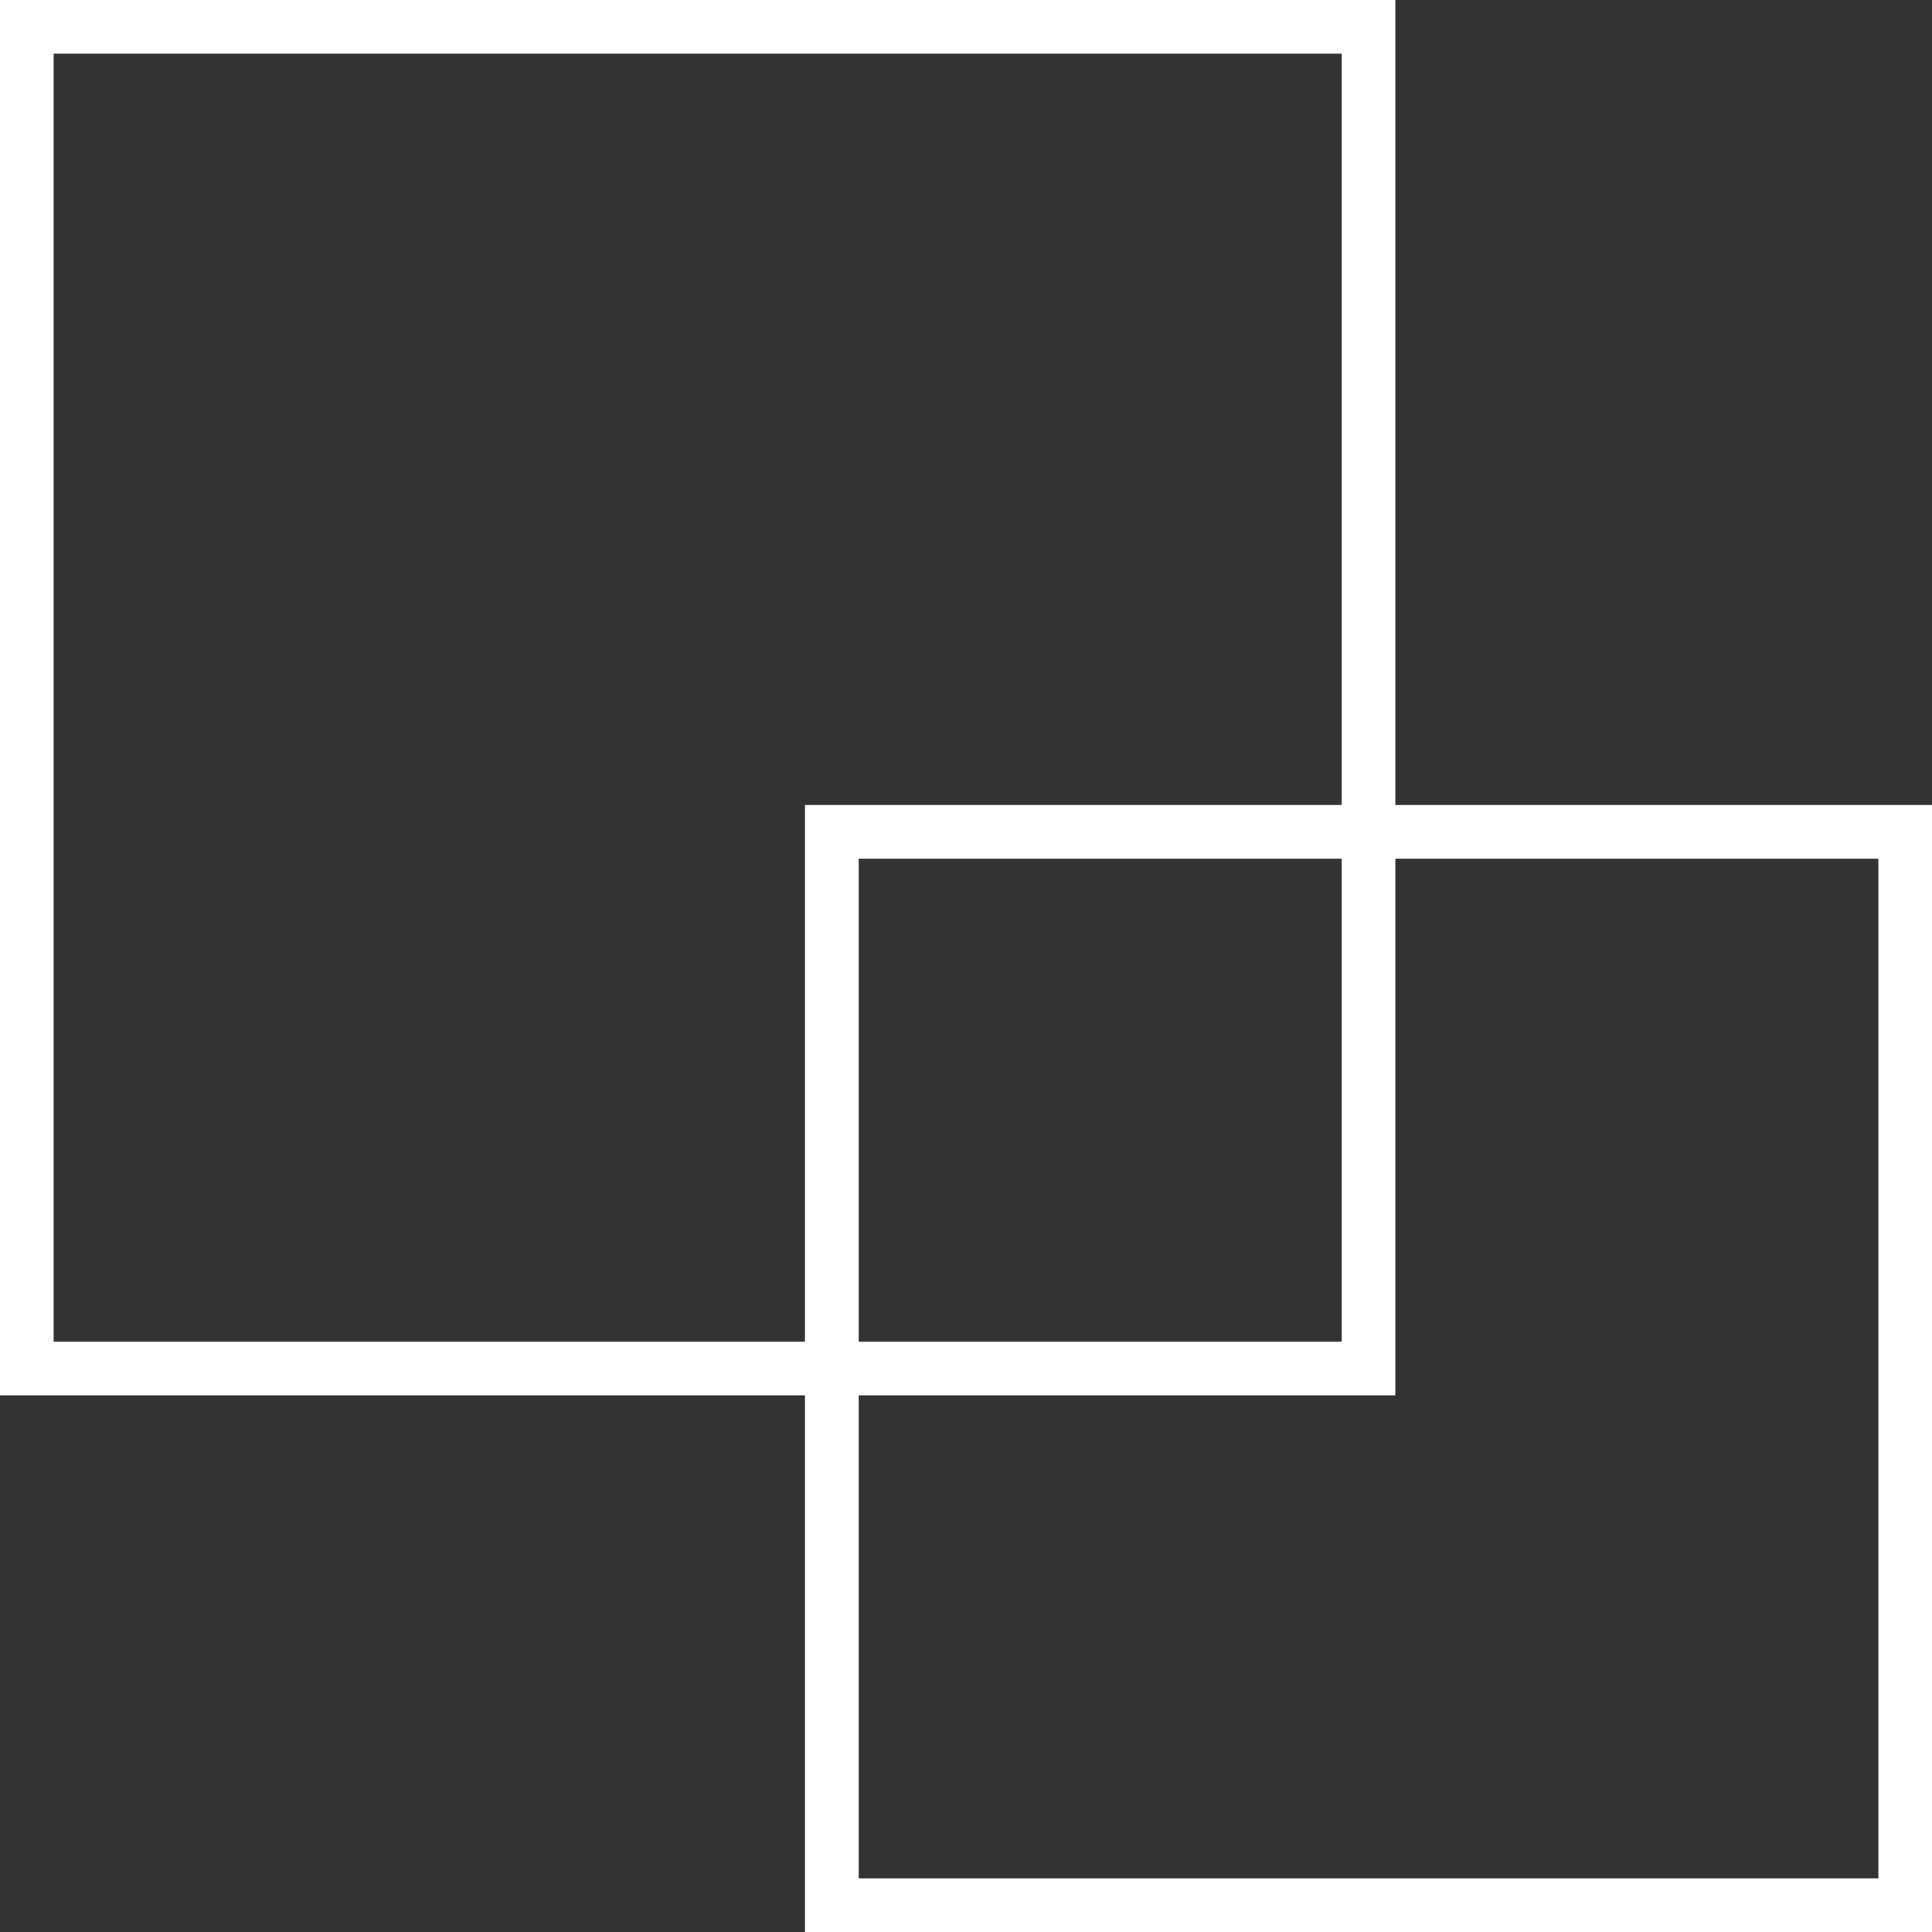 <svg id="deco_access02_r.svg" xmlns="http://www.w3.org/2000/svg" width="72" height="72" viewBox="0 0 72 72">
  <rect x="0" y="0" width="72" height="72" fill="#333333" stroke="none"/>
  <defs>
    <style>
      .cls-1 {
        fill: none;
        stroke: #fff;
        stroke-width: 2px;
        fill-rule: evenodd;
      }
    </style>
  </defs>
  <path id="長方形_1573" data-name="長方形 1573" class="cls-1" d="M2250,39462h50v-50h-50v50Z" transform="translate(-2249 -39411)"/>
  <path id="長方形_1573-2" data-name="長方形 1573" class="cls-1" d="M2280,39482h40v-40h-40v40Z" transform="translate(-2249 -39411)"/>
</svg>
